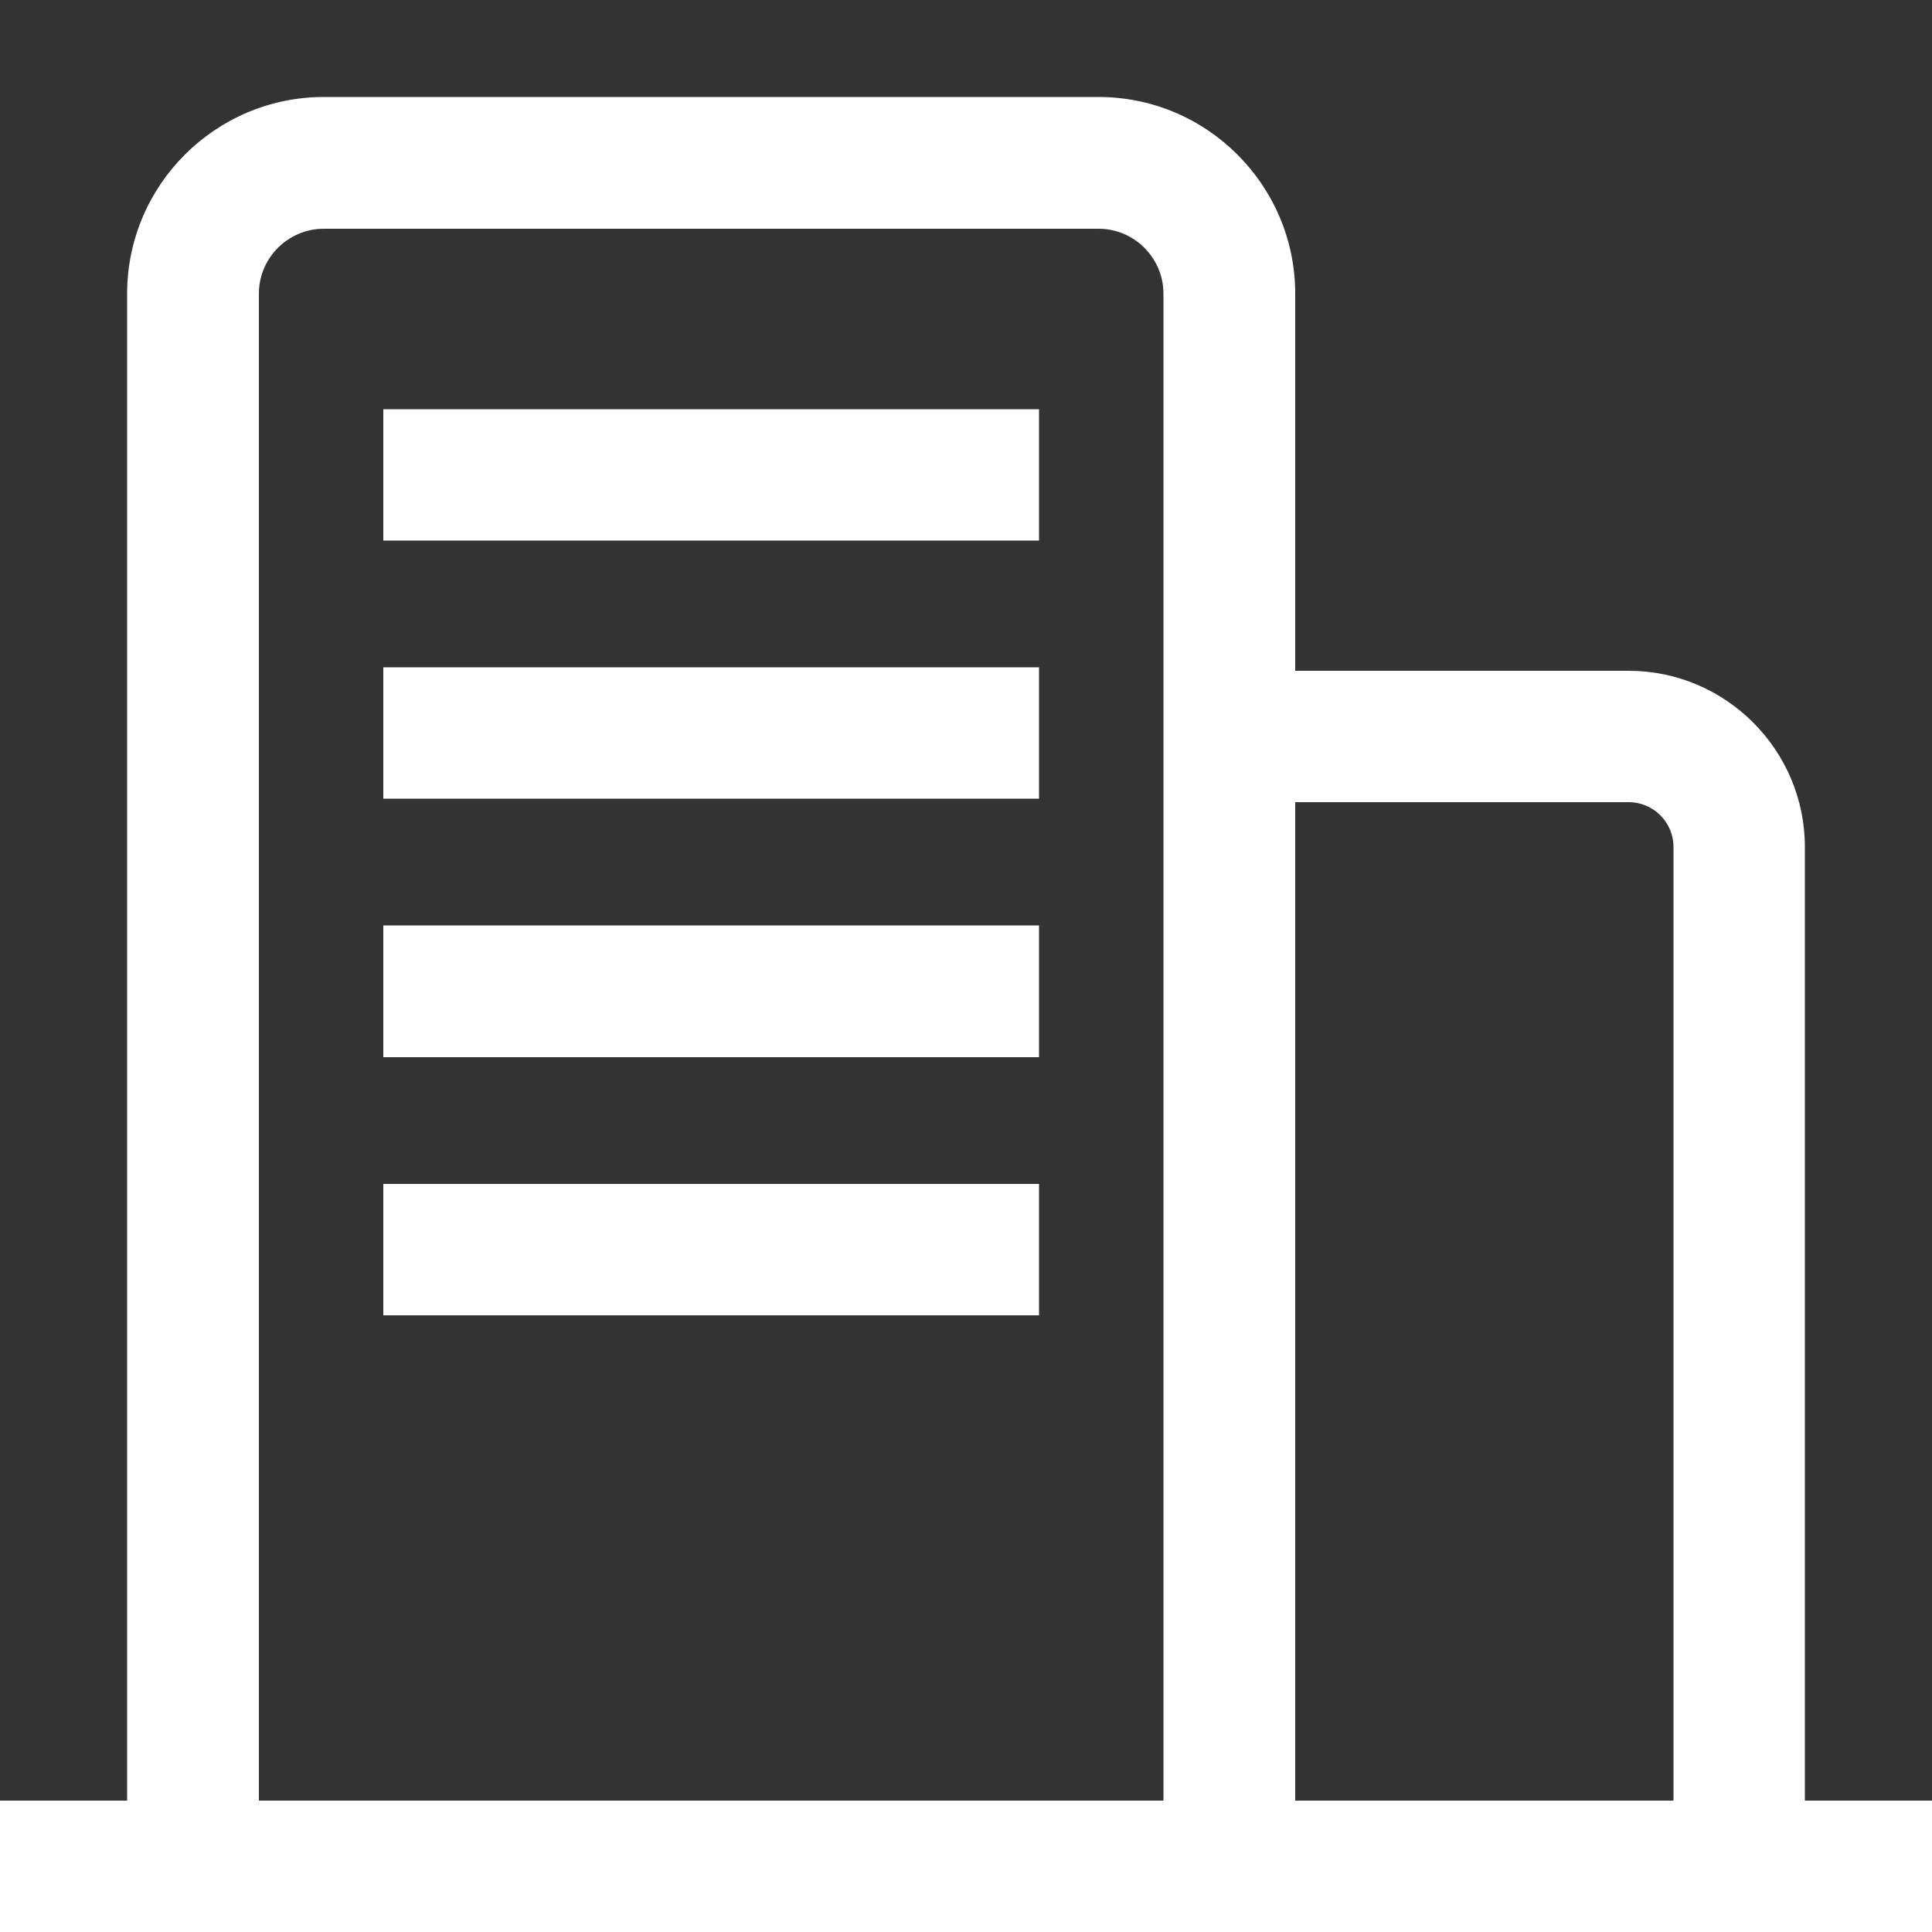<?xml version="1.0" encoding="UTF-8"?>
<svg id="_レイヤー_1" data-name="レイヤー 1" xmlns="http://www.w3.org/2000/svg" viewBox="0 0 50 50">
  <rect x="0" y="0" width="50" height="50" fill="#333333" stroke="none"/>
  <defs>
    <style>
      .cls-1 {
        fill: #fff;
      }
    </style>
  </defs>
  <path class="cls-1" d="m46.71,21.92c0-2.51-2.05-4.56-4.56-4.56h-8.63V7.6c0-2.8-2.28-5.09-5.09-5.09H8.38c-2.8,0-5.09,2.28-5.09,5.09v39H0v3.4h50v-3.4h-3.29v-24.68Zm-27.87,24.68H6.7V7.6c0-.93.76-1.68,1.68-1.68h20.05c.93,0,1.68.76,1.68,1.68v39h-11.28Zm14.68,0v-25.84h8.63c.64,0,1.16.52,1.16,1.16v24.68h-9.79Z"/>
  <polygon class="cls-1" points="9.92 20.67 15.63 20.67 26.89 20.67 26.89 18.97 26.89 17.36 26.89 17.27 9.92 17.27 9.92 20.67"/>
  <polygon class="cls-1" points="9.92 13.99 26.89 13.99 26.89 12.29 26.89 10.59 9.92 10.59 9.92 13.99"/>
  <polygon class="cls-1" points="15.43 23.95 9.92 23.95 9.92 27.36 15.43 27.36 18.83 27.36 26.89 27.36 26.89 25.65 26.89 23.95 18.83 23.95 15.43 23.95"/>
  <polygon class="cls-1" points="15.43 30.64 9.92 30.64 9.92 34.04 15.43 34.04 18.83 34.04 26.89 34.04 26.89 32.34 26.89 30.64 18.83 30.64 15.43 30.64"/>
</svg>